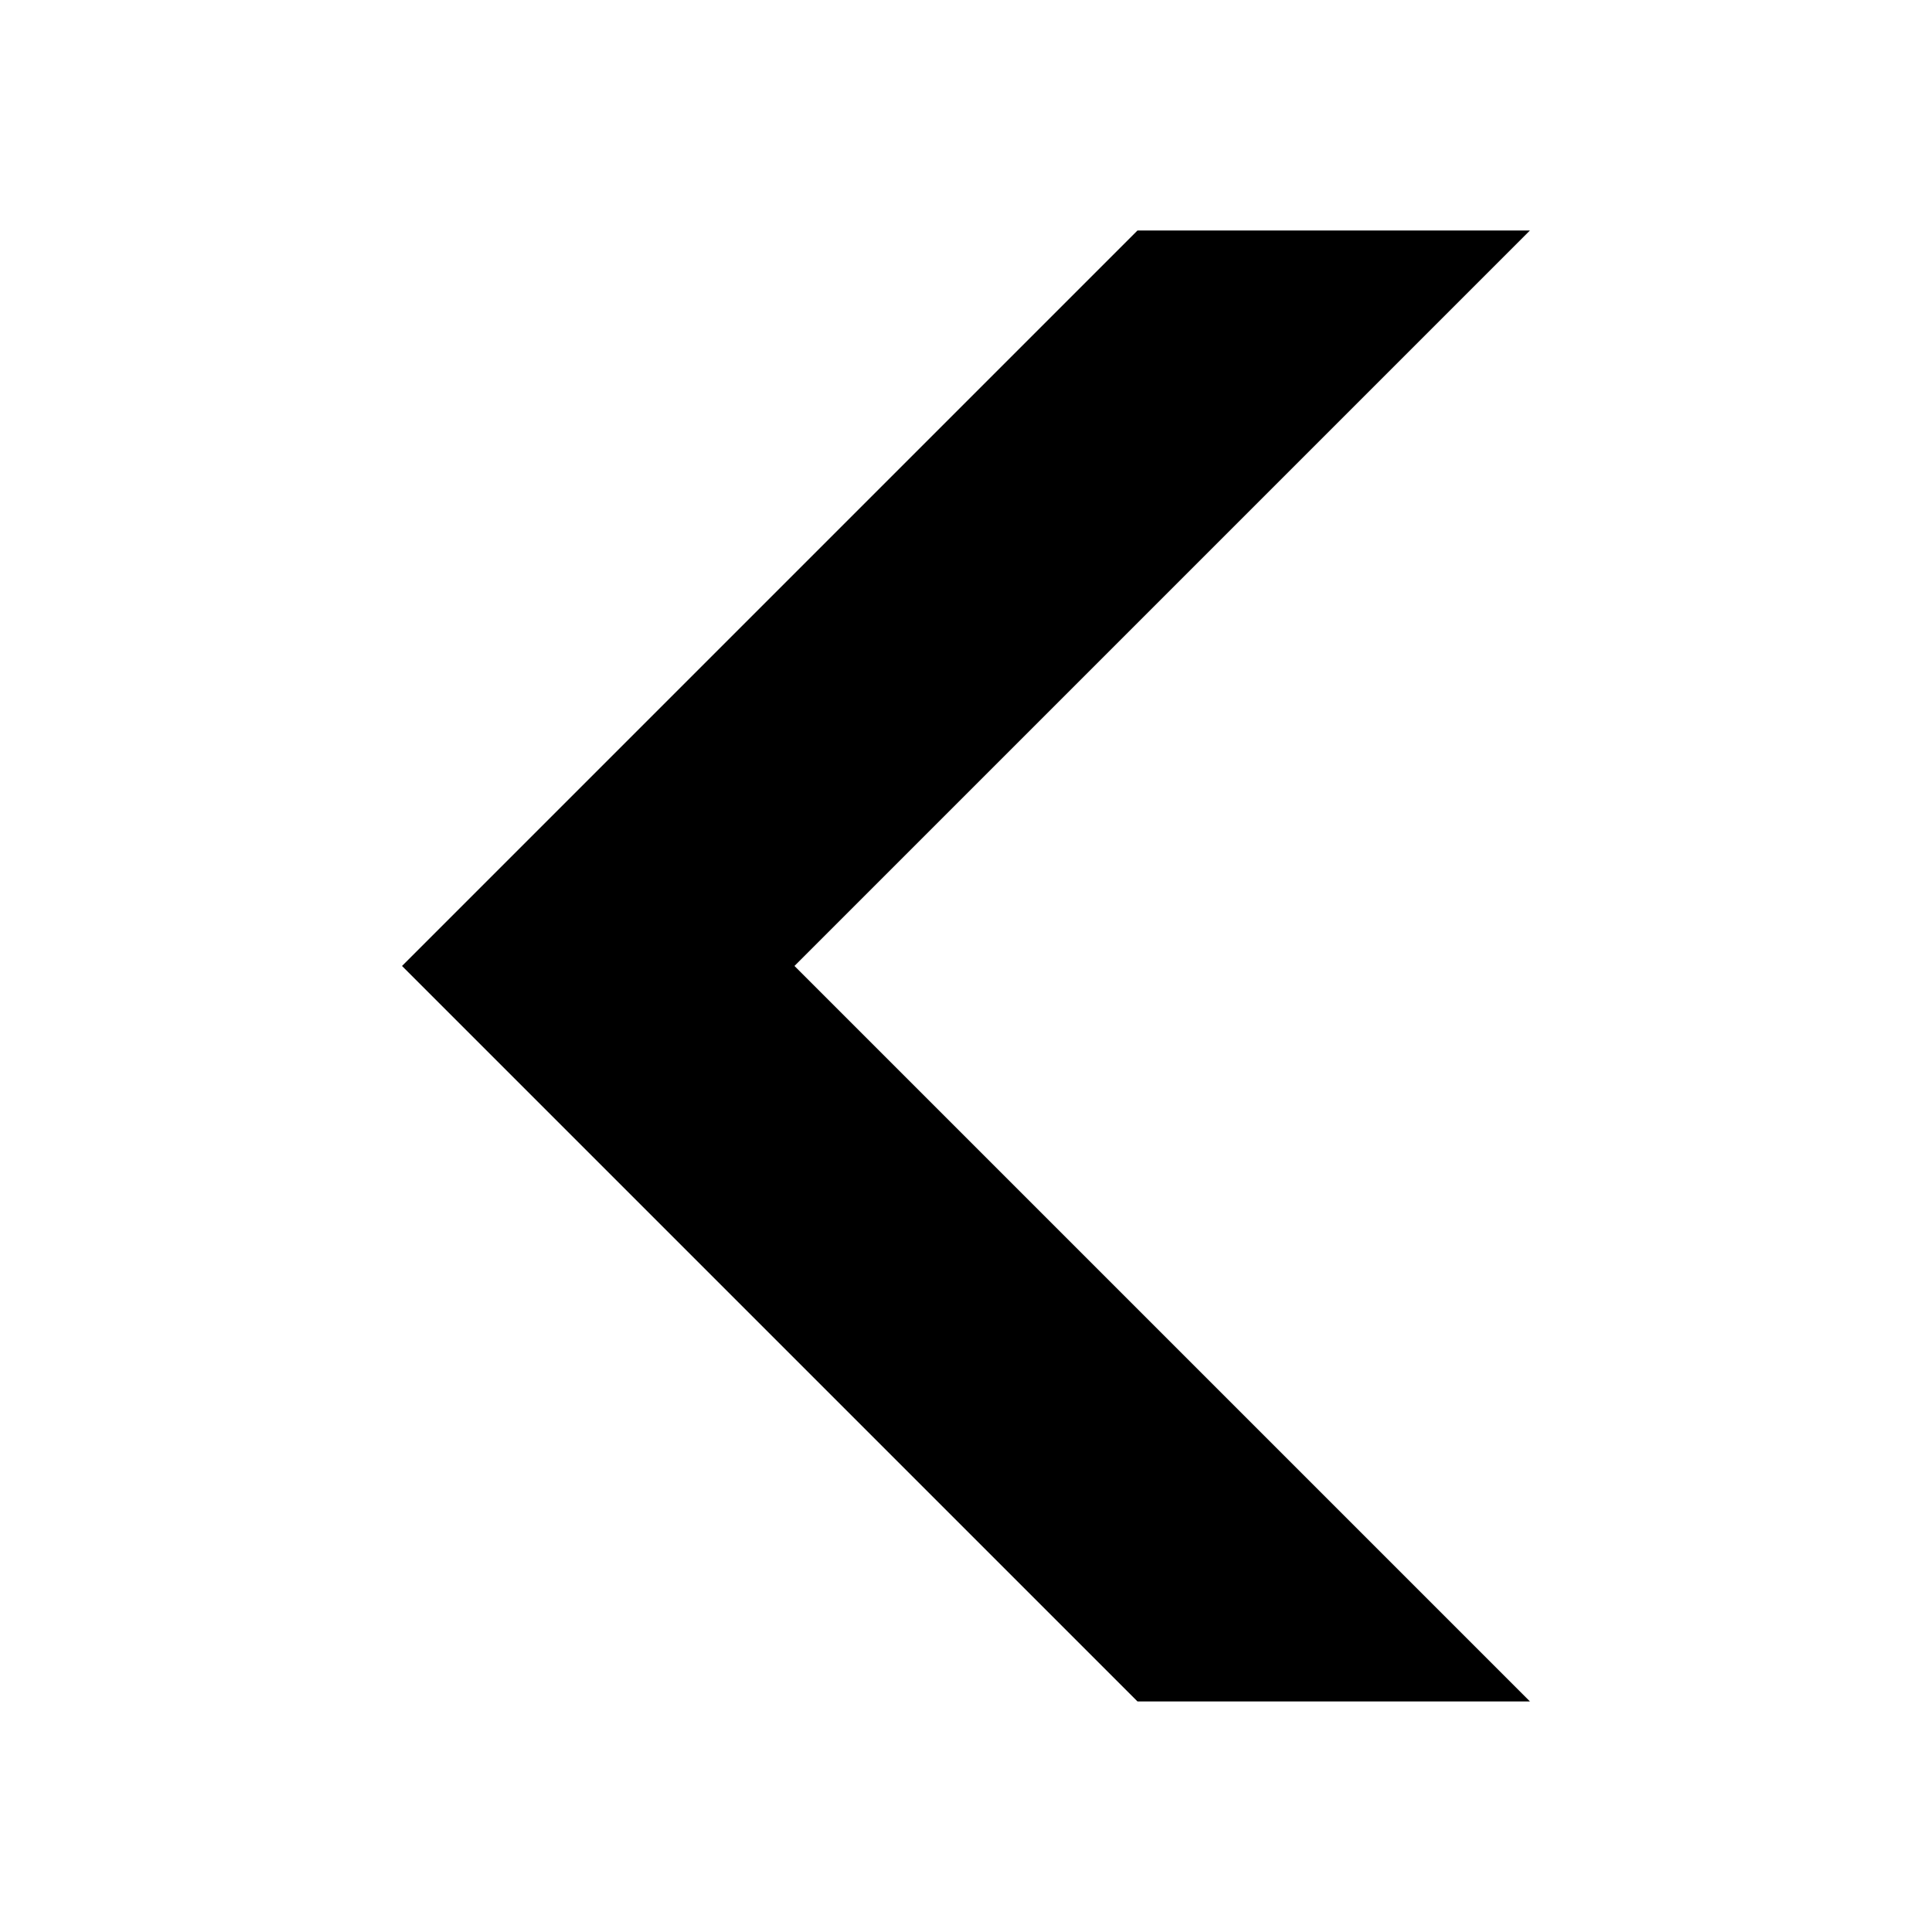 <?xml version="1.0" encoding="UTF-8"?>
<!-- Uploaded to: ICON Repo, www.svgrepo.com, Generator: ICON Repo Mixer Tools -->
<svg fill="#000000" width="800px" height="800px" version="1.1" viewBox="144 144 512 512" xmlns="http://www.w3.org/2000/svg">
 <path d="m549.45 594.9h-104l-194.91-194.91 194.91-194.91h104l-194.91 194.91z" fill-rule="evenodd"/>
</svg>
